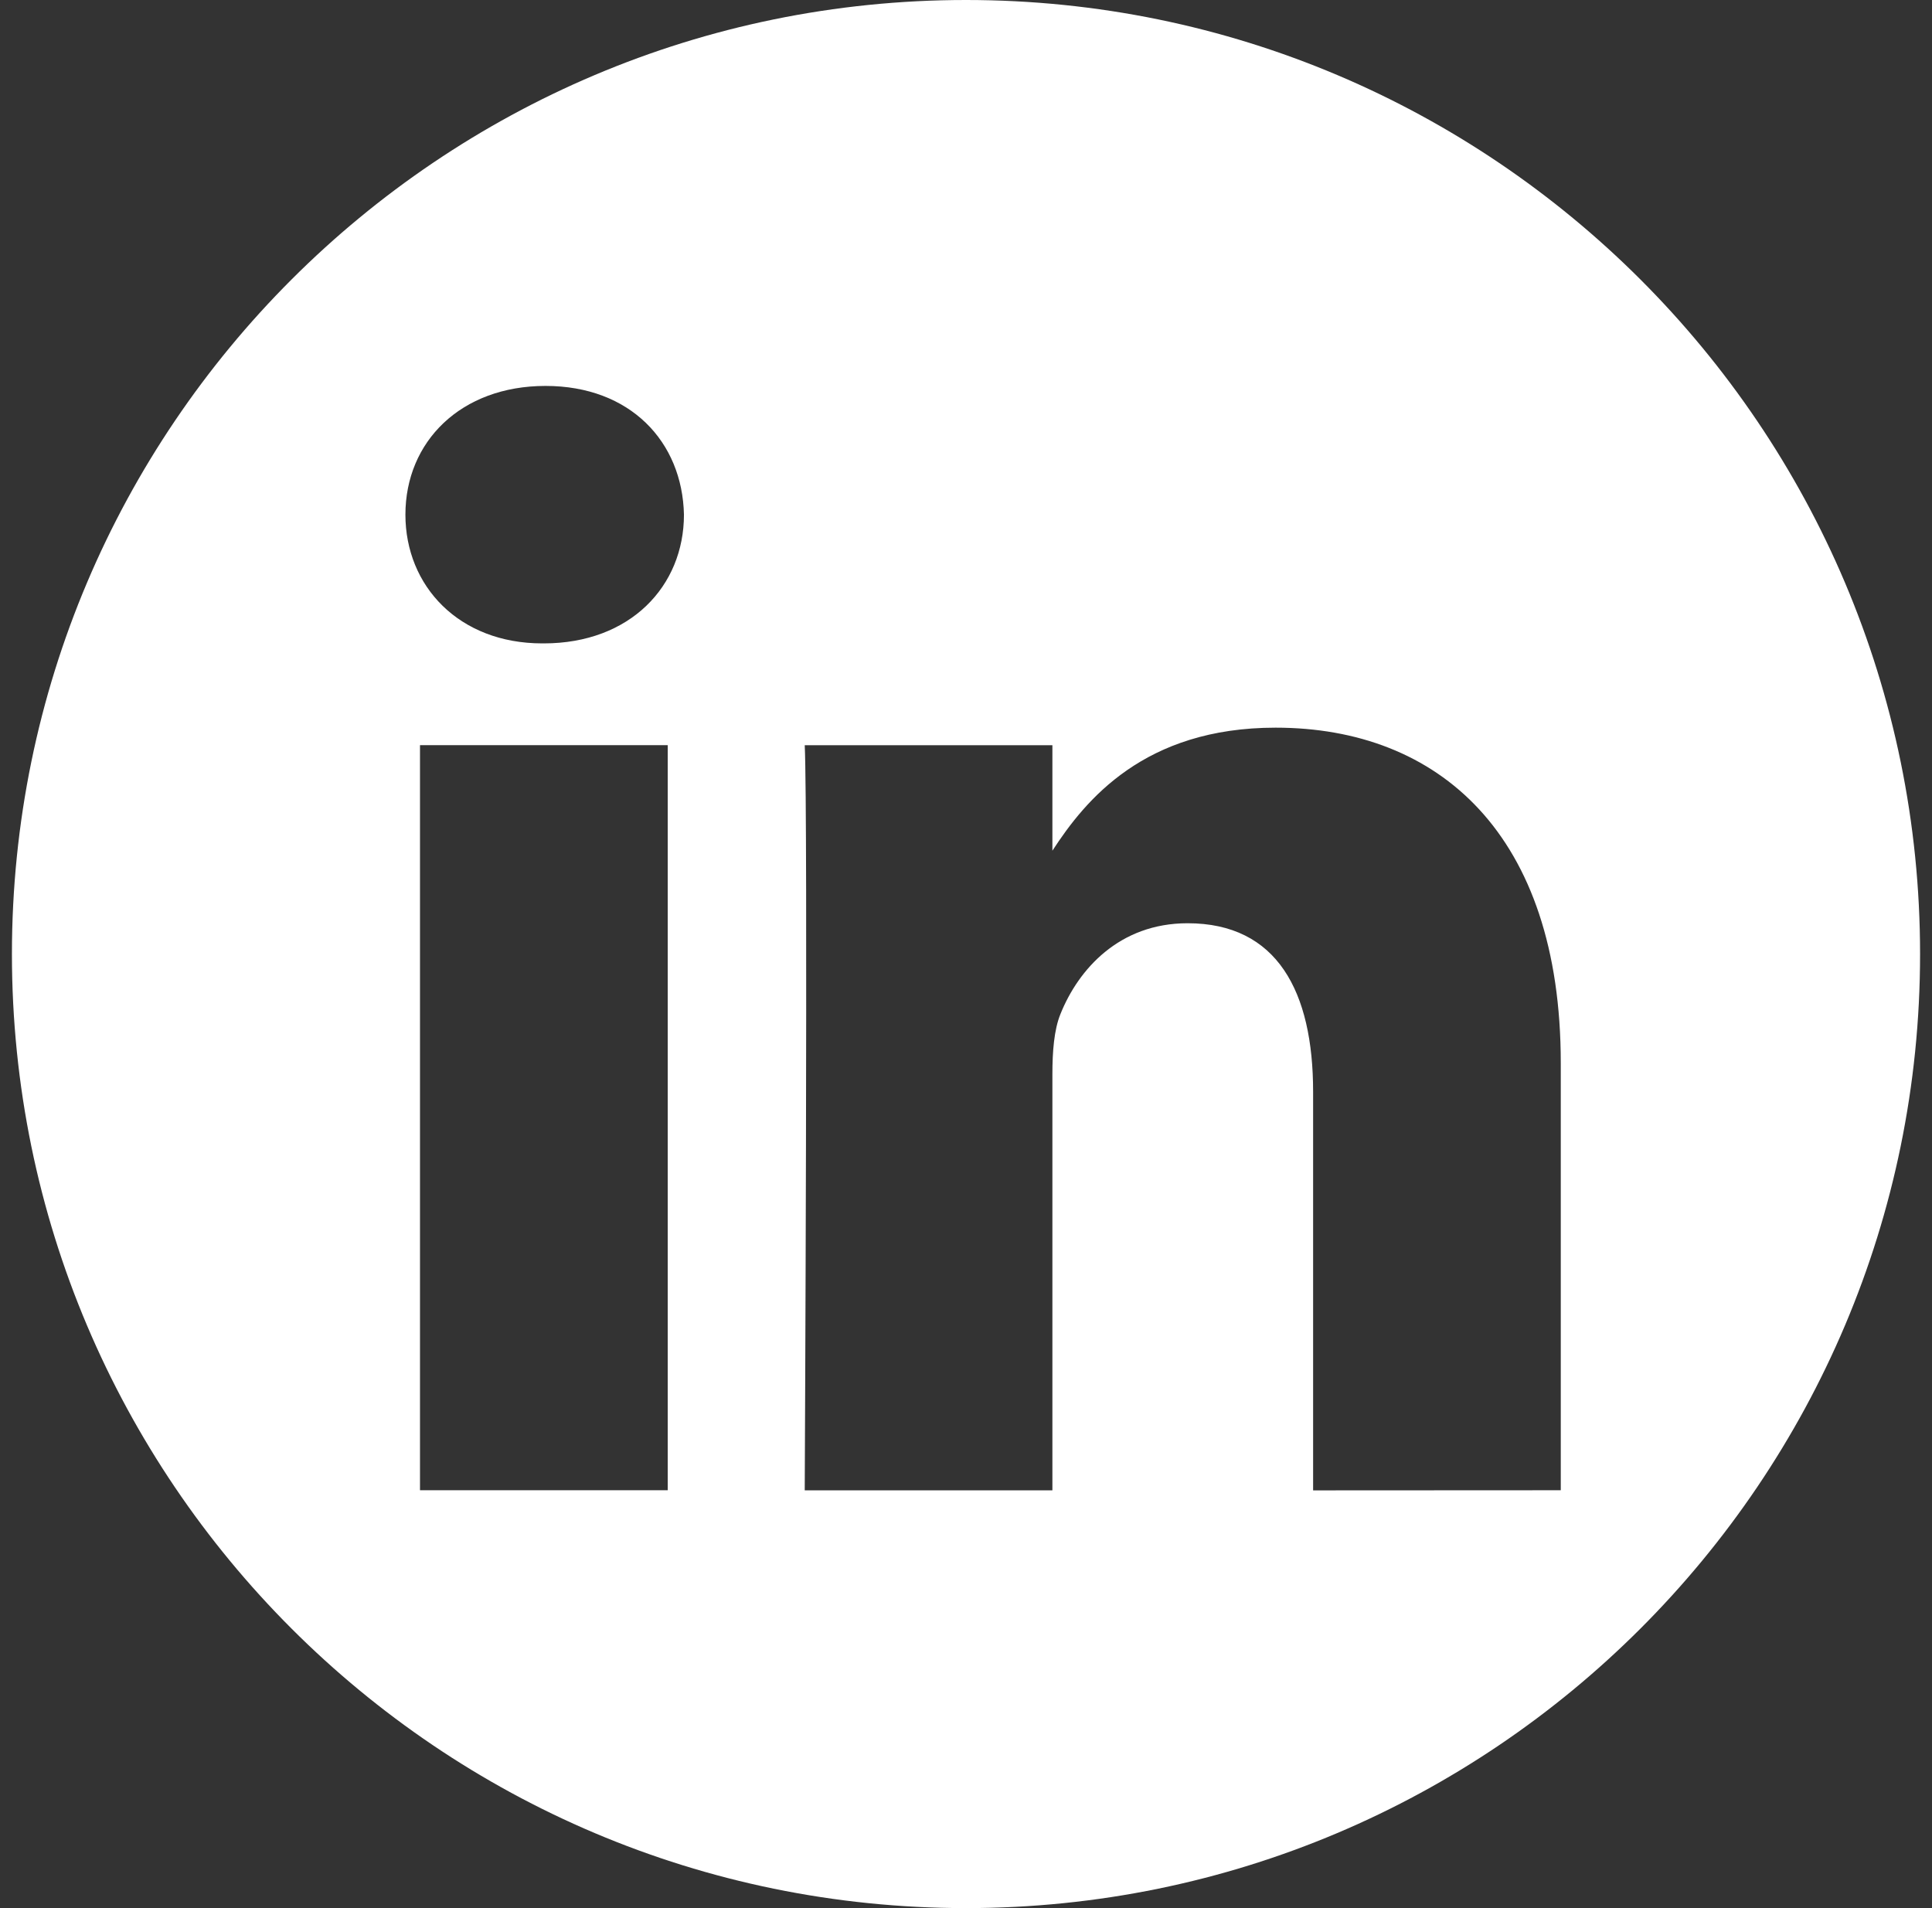 <?xml version="1.0" encoding="utf-8"?>
<!-- Generator: Adobe Illustrator 26.0.1, SVG Export Plug-In . SVG Version: 6.00 Build 0)  -->
<svg version="1.1" id="Layer_1" xmlns:serif="http://www.serif.com/"
	 xmlns="http://www.w3.org/2000/svg" xmlns:xlink="http://www.w3.org/1999/xlink" x="0px" y="0px" viewBox="0 0 2916 2880"
	 style="enable-background:new 0 0 2916 2880;" xml:space="preserve">
<rect x="0" y="0" width="2916" height="2880" fill="#333333" stroke="none"/>
<style type="text/css">
	.st0{fill-rule:evenodd;clip-rule:evenodd;fill:#FFFFFF;}
</style>
<path class="st0" d="M1458,0c794.8,0,1440,645.2,1440,1440s-645.2,1440-1440,1440S18,2234.8,18,1440S663.2,0,1458,0z M1007.8,2249.3
	V1124.7H633.9v1124.6L1007.8,2249.3L1007.8,2249.3z M2355.7,2249.3v-644.9c0-345.4-184.4-506.1-430.4-506.1
	c-198.3,0-287.1,109.1-336.9,185.7v-159.2h-373.8c5,105.5,0,1124.6,0,1124.6h373.8v-628c0-33.6,2.4-67.2,12.3-91.2
	c27-67.1,88.5-136.7,191.8-136.7c135.2,0,189.4,103.2,189.4,254.3v601.7L2355.7,2249.3L2355.7,2249.3z M823.4,582.5
	c-127.9,0-211.5,84.1-211.5,194.3c0,107.9,81,194.3,206.5,194.3h2.4c130.4,0,211.5-86.4,211.5-194.3
	C1029.9,666.6,951.2,582.5,823.4,582.5L823.4,582.5z"/>
</svg>
